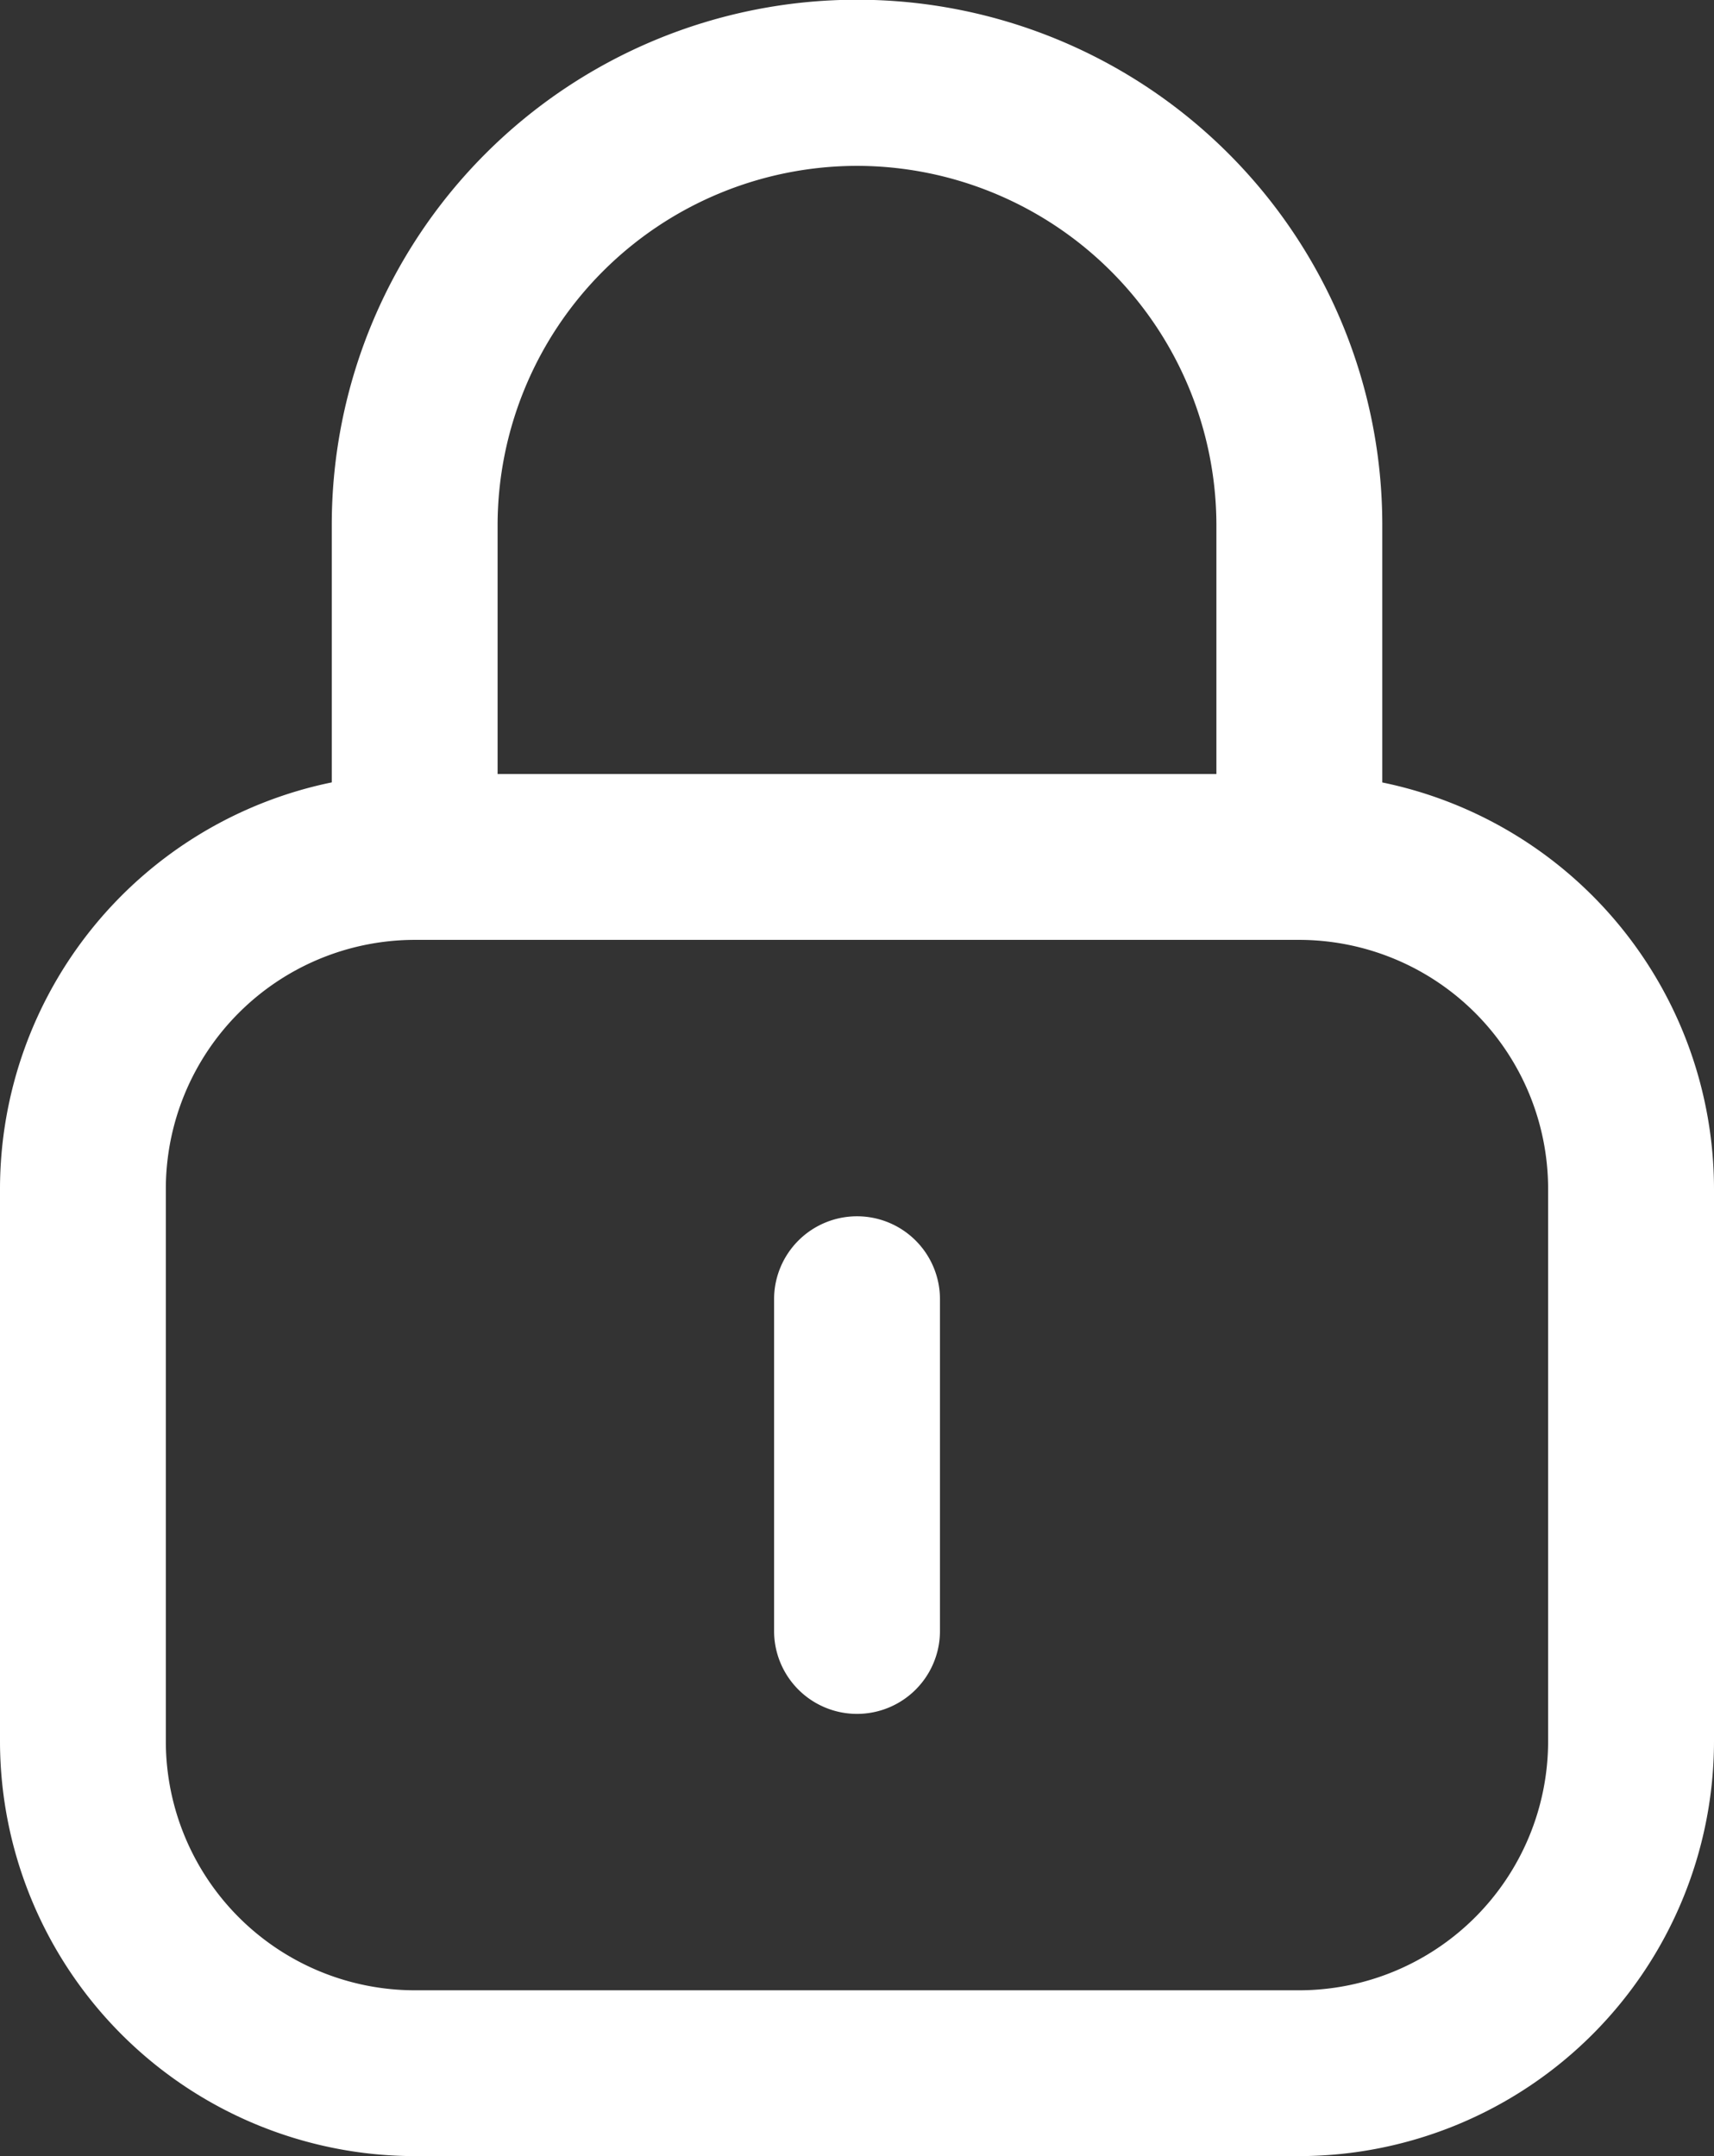 <svg id="picto-paiement-securise-blanc" xmlns="http://www.w3.org/2000/svg" xmlns:xlink="http://www.w3.org/1999/xlink" width="31.287" height="39.361" viewBox="0 0 31.287 39.361">
  <rect x="0" y="0" width="31.287" height="39.361" fill="#333333" stroke="none"/>
  <defs>
    <clipPath id="clip-path">
      <rect id="Rectangle_174" data-name="Rectangle 174" width="31.287" height="39.361" fill="#fff"/>
    </clipPath>
  </defs>
  <g id="Groupe_541" data-name="Groupe 541" clip-path="url(#clip-path)">
    <path id="Tracé_261" data-name="Tracé 261" d="M25.232,14.283v-4.7a9.588,9.588,0,1,0-19.176,0v4.7A7.582,7.582,0,0,0,0,21.7V31.792a7.58,7.58,0,0,0,7.569,7.569H23.718a7.58,7.58,0,0,0,7.569-7.569V21.7a7.582,7.582,0,0,0-6.056-7.416M15.644,3.028a6.568,6.568,0,0,1,6.56,6.56V14.13H9.083V9.588a6.568,6.568,0,0,1,6.56-6.56M28.259,31.792a4.549,4.549,0,0,1-4.542,4.542H7.569a4.549,4.549,0,0,1-4.542-4.542V21.7a4.549,4.549,0,0,1,4.542-4.542H23.718A4.549,4.549,0,0,1,28.259,21.7Z" fill="#fff"/>
    <path id="Tracé_262" data-name="Tracé 262" d="M8.514,11A1.514,1.514,0,0,0,7,12.514v6.056a1.514,1.514,0,0,0,3.028,0V12.514A1.514,1.514,0,0,0,8.514,11" transform="translate(7.13 11.204)" fill="#fff"/>
  </g>
</svg>
